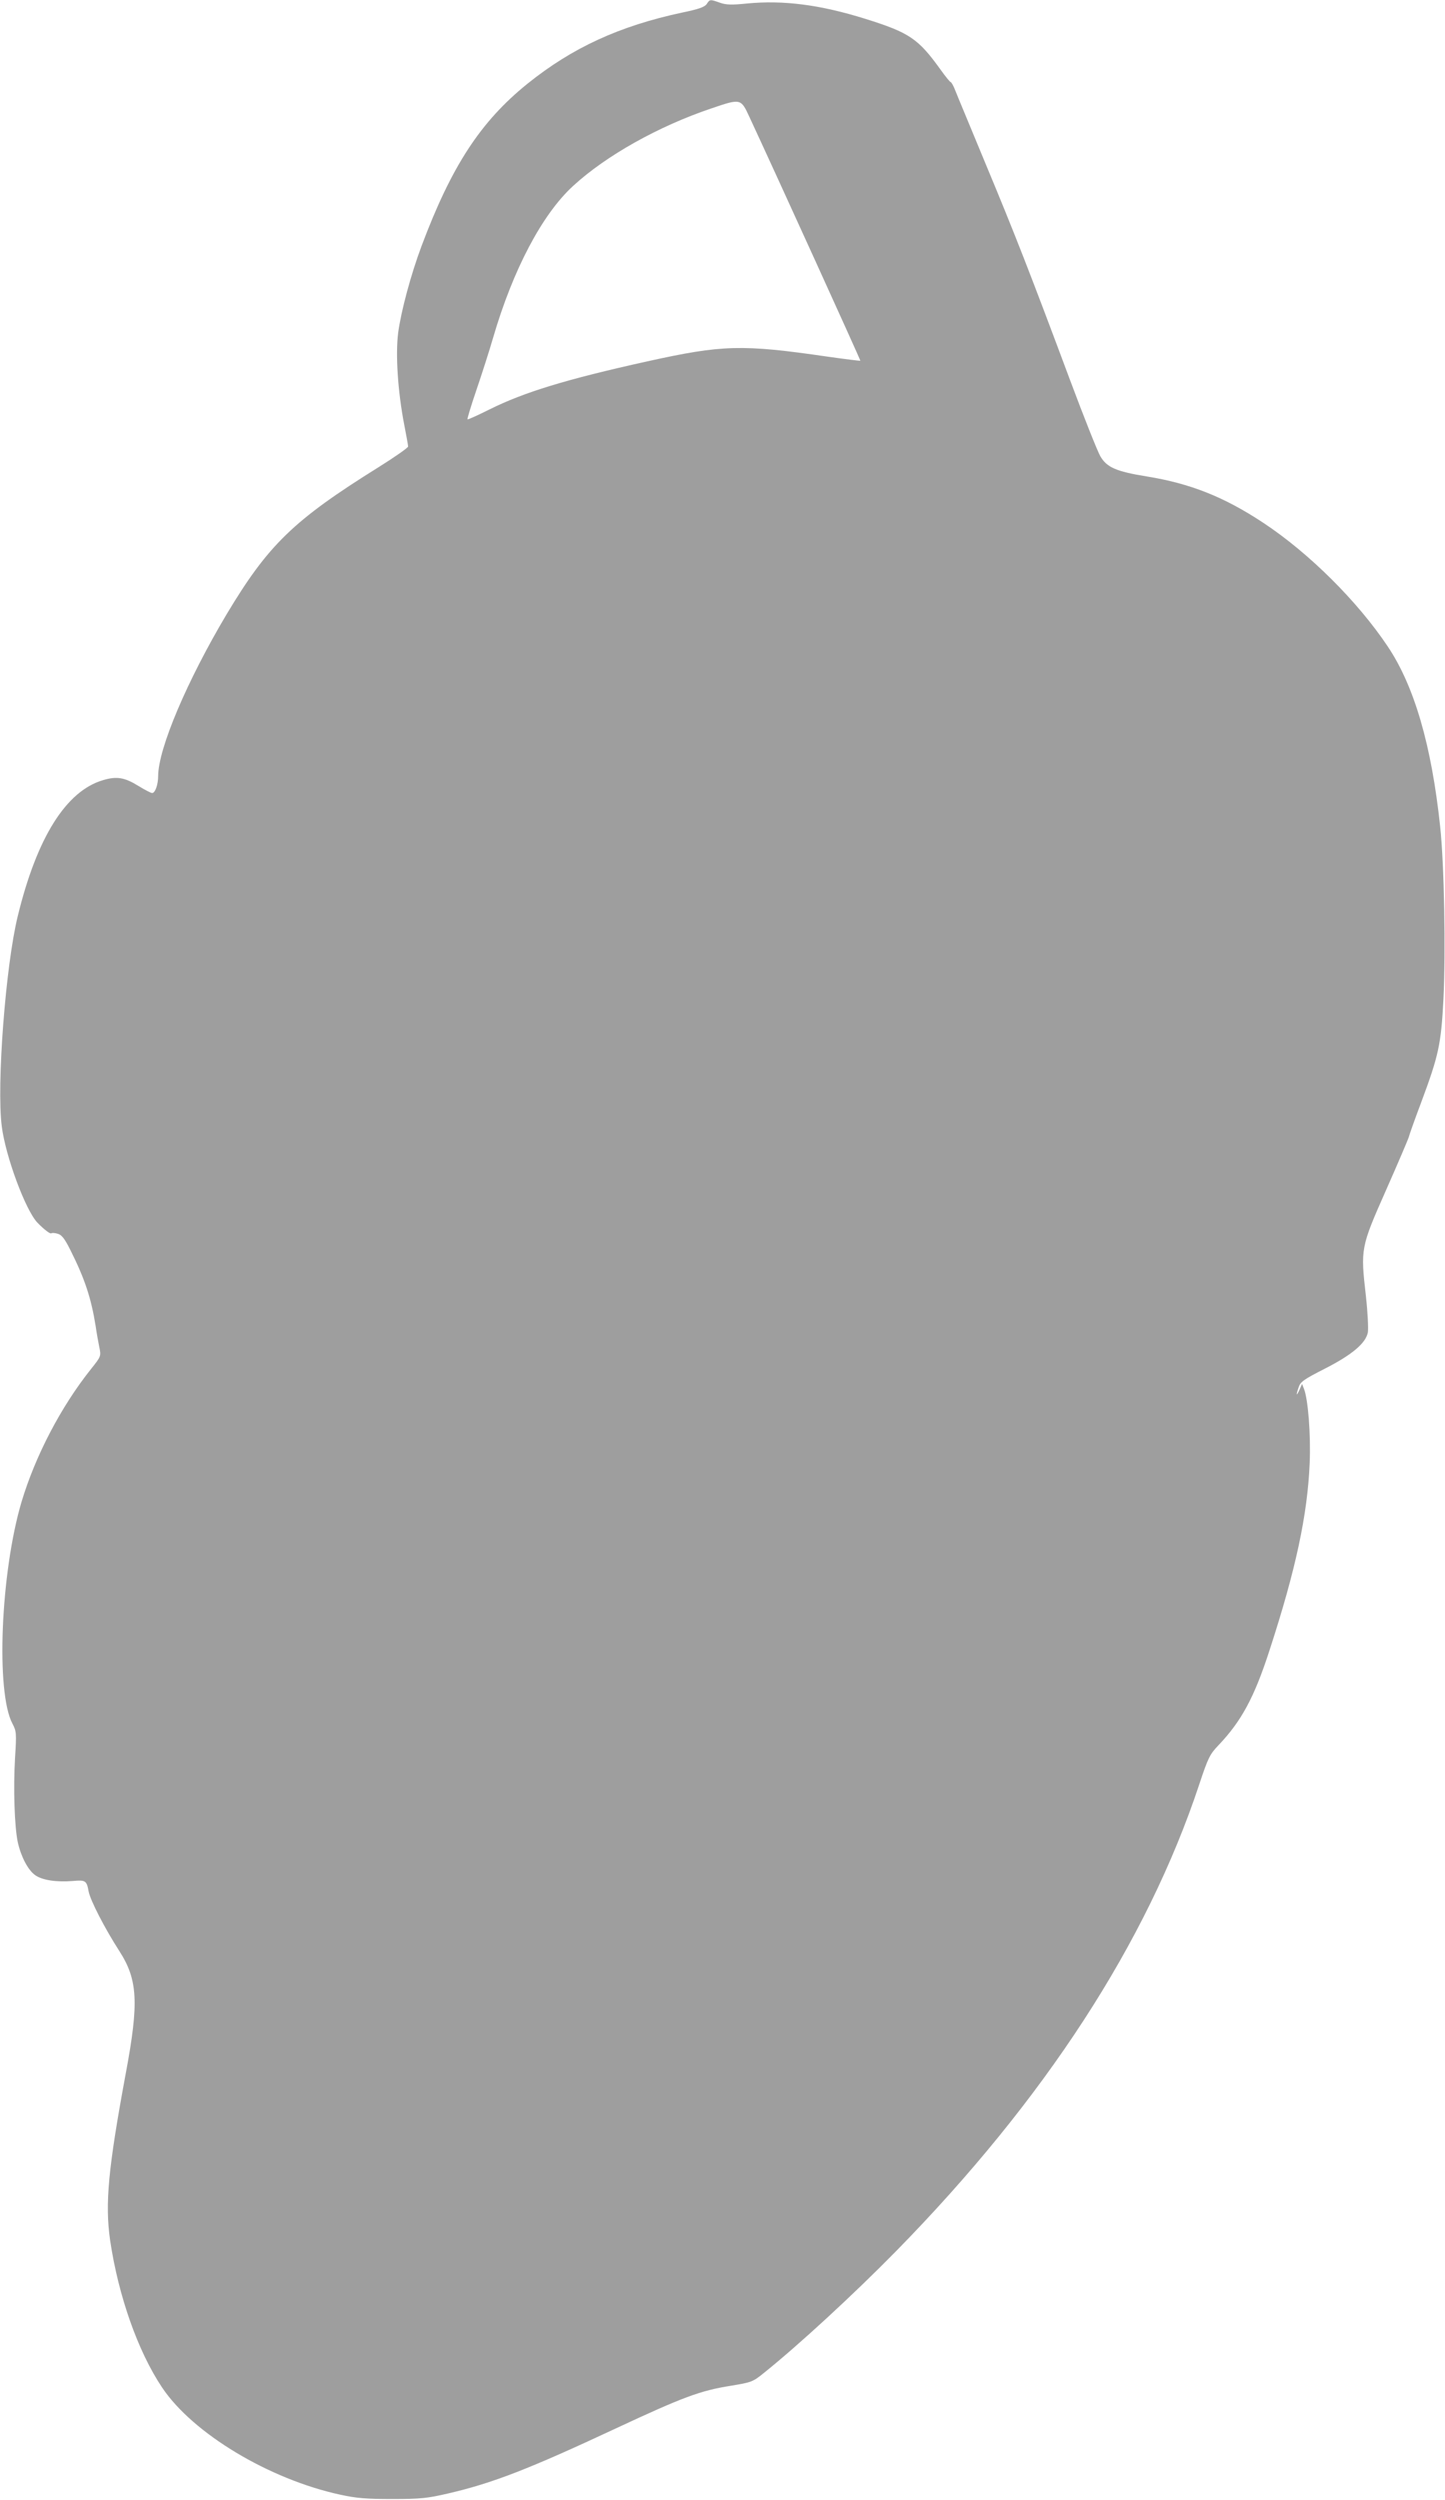 <?xml version="1.0" standalone="no"?>
<!DOCTYPE svg PUBLIC "-//W3C//DTD SVG 20010904//EN"
 "http://www.w3.org/TR/2001/REC-SVG-20010904/DTD/svg10.dtd">
<svg version="1.0" xmlns="http://www.w3.org/2000/svg"
 width="740pt" height="1280pt" viewBox="0 0 740 1280"
 preserveAspectRatio="xMidYMid meet">
<g transform="translate(0,1280) scale(0.1,-0.1)"
fill="#9e9e9e" stroke="none">
<path d="M3619 12779 c-11 -15 -41 -26 -124 -43 -323 -69 -564 -180 -793 -364
-241 -194 -390 -423 -543 -831 -55 -147 -105 -333 -120 -445 -14 -111 -2 -299
31 -470 11 -56 20 -106 20 -112 0 -6 -67 -53 -150 -105 -438 -273 -566 -398
-779 -753 -203 -341 -350 -687 -351 -828 0 -44 -15 -88 -31 -88 -6 0 -37 16
-68 35 -72 45 -113 52 -183 31 -189 -55 -339 -293 -437 -696 -62 -252 -109
-864 -82 -1076 19 -153 122 -431 183 -494 35 -36 66 -59 71 -54 3 3 17 2 31
-2 21 -5 36 -23 66 -83 75 -149 107 -248 130 -391 5 -36 14 -85 19 -109 9 -44
8 -46 -43 -110 -154 -193 -285 -444 -356 -681 -107 -362 -132 -975 -46 -1135
20 -38 21 -48 13 -175 -9 -155 -3 -351 14 -431 16 -73 52 -143 89 -169 36 -26
111 -37 193 -30 65 6 71 2 81 -54 9 -46 82 -188 158 -306 93 -145 100 -262 33
-620 -91 -491 -108 -671 -81 -860 42 -283 142 -568 266 -753 157 -235 548
-470 913 -549 82 -18 134 -22 267 -22 144 0 180 4 283 28 230 53 417 126 860
333 345 161 433 194 591 219 103 17 112 20 165 63 181 145 463 405 681 627
761 776 1283 1580 1551 2387 46 139 55 156 99 202 117 123 183 244 261 485
135 414 195 695 206 960 6 145 -8 325 -29 379 l-10 26 -13 -30 c-17 -37 -19
-29 -4 14 9 27 28 40 130 92 144 73 214 133 224 188 3 21 -1 104 -10 185 -28
245 -27 249 104 545 62 140 114 262 116 271 2 9 30 89 63 176 89 239 102 296
114 529 12 246 4 690 -17 885 -44 414 -132 717 -268 920 -155 232 -404 479
-637 633 -201 133 -375 202 -599 238 -154 25 -203 46 -236 103 -14 24 -83 197
-154 387 -206 552 -285 754 -431 1104 -75 182 -146 351 -156 377 -10 27 -22
48 -26 48 -3 0 -26 28 -51 63 -115 160 -160 190 -387 261 -231 72 -418 96
-605 78 -78 -8 -107 -7 -138 4 -51 18 -52 18 -68 -7z m218 -576 c135 -290 571
-1248 569 -1250 -1 -1 -76 8 -167 21 -440 64 -539 61 -924 -24 -416 -92 -631
-158 -808 -246 -60 -30 -111 -53 -113 -51 -2 2 18 69 45 148 27 79 66 200 86
269 102 350 252 634 411 779 169 155 437 305 707 396 150 51 151 51 194 -42z"/>
</g>
</svg>
